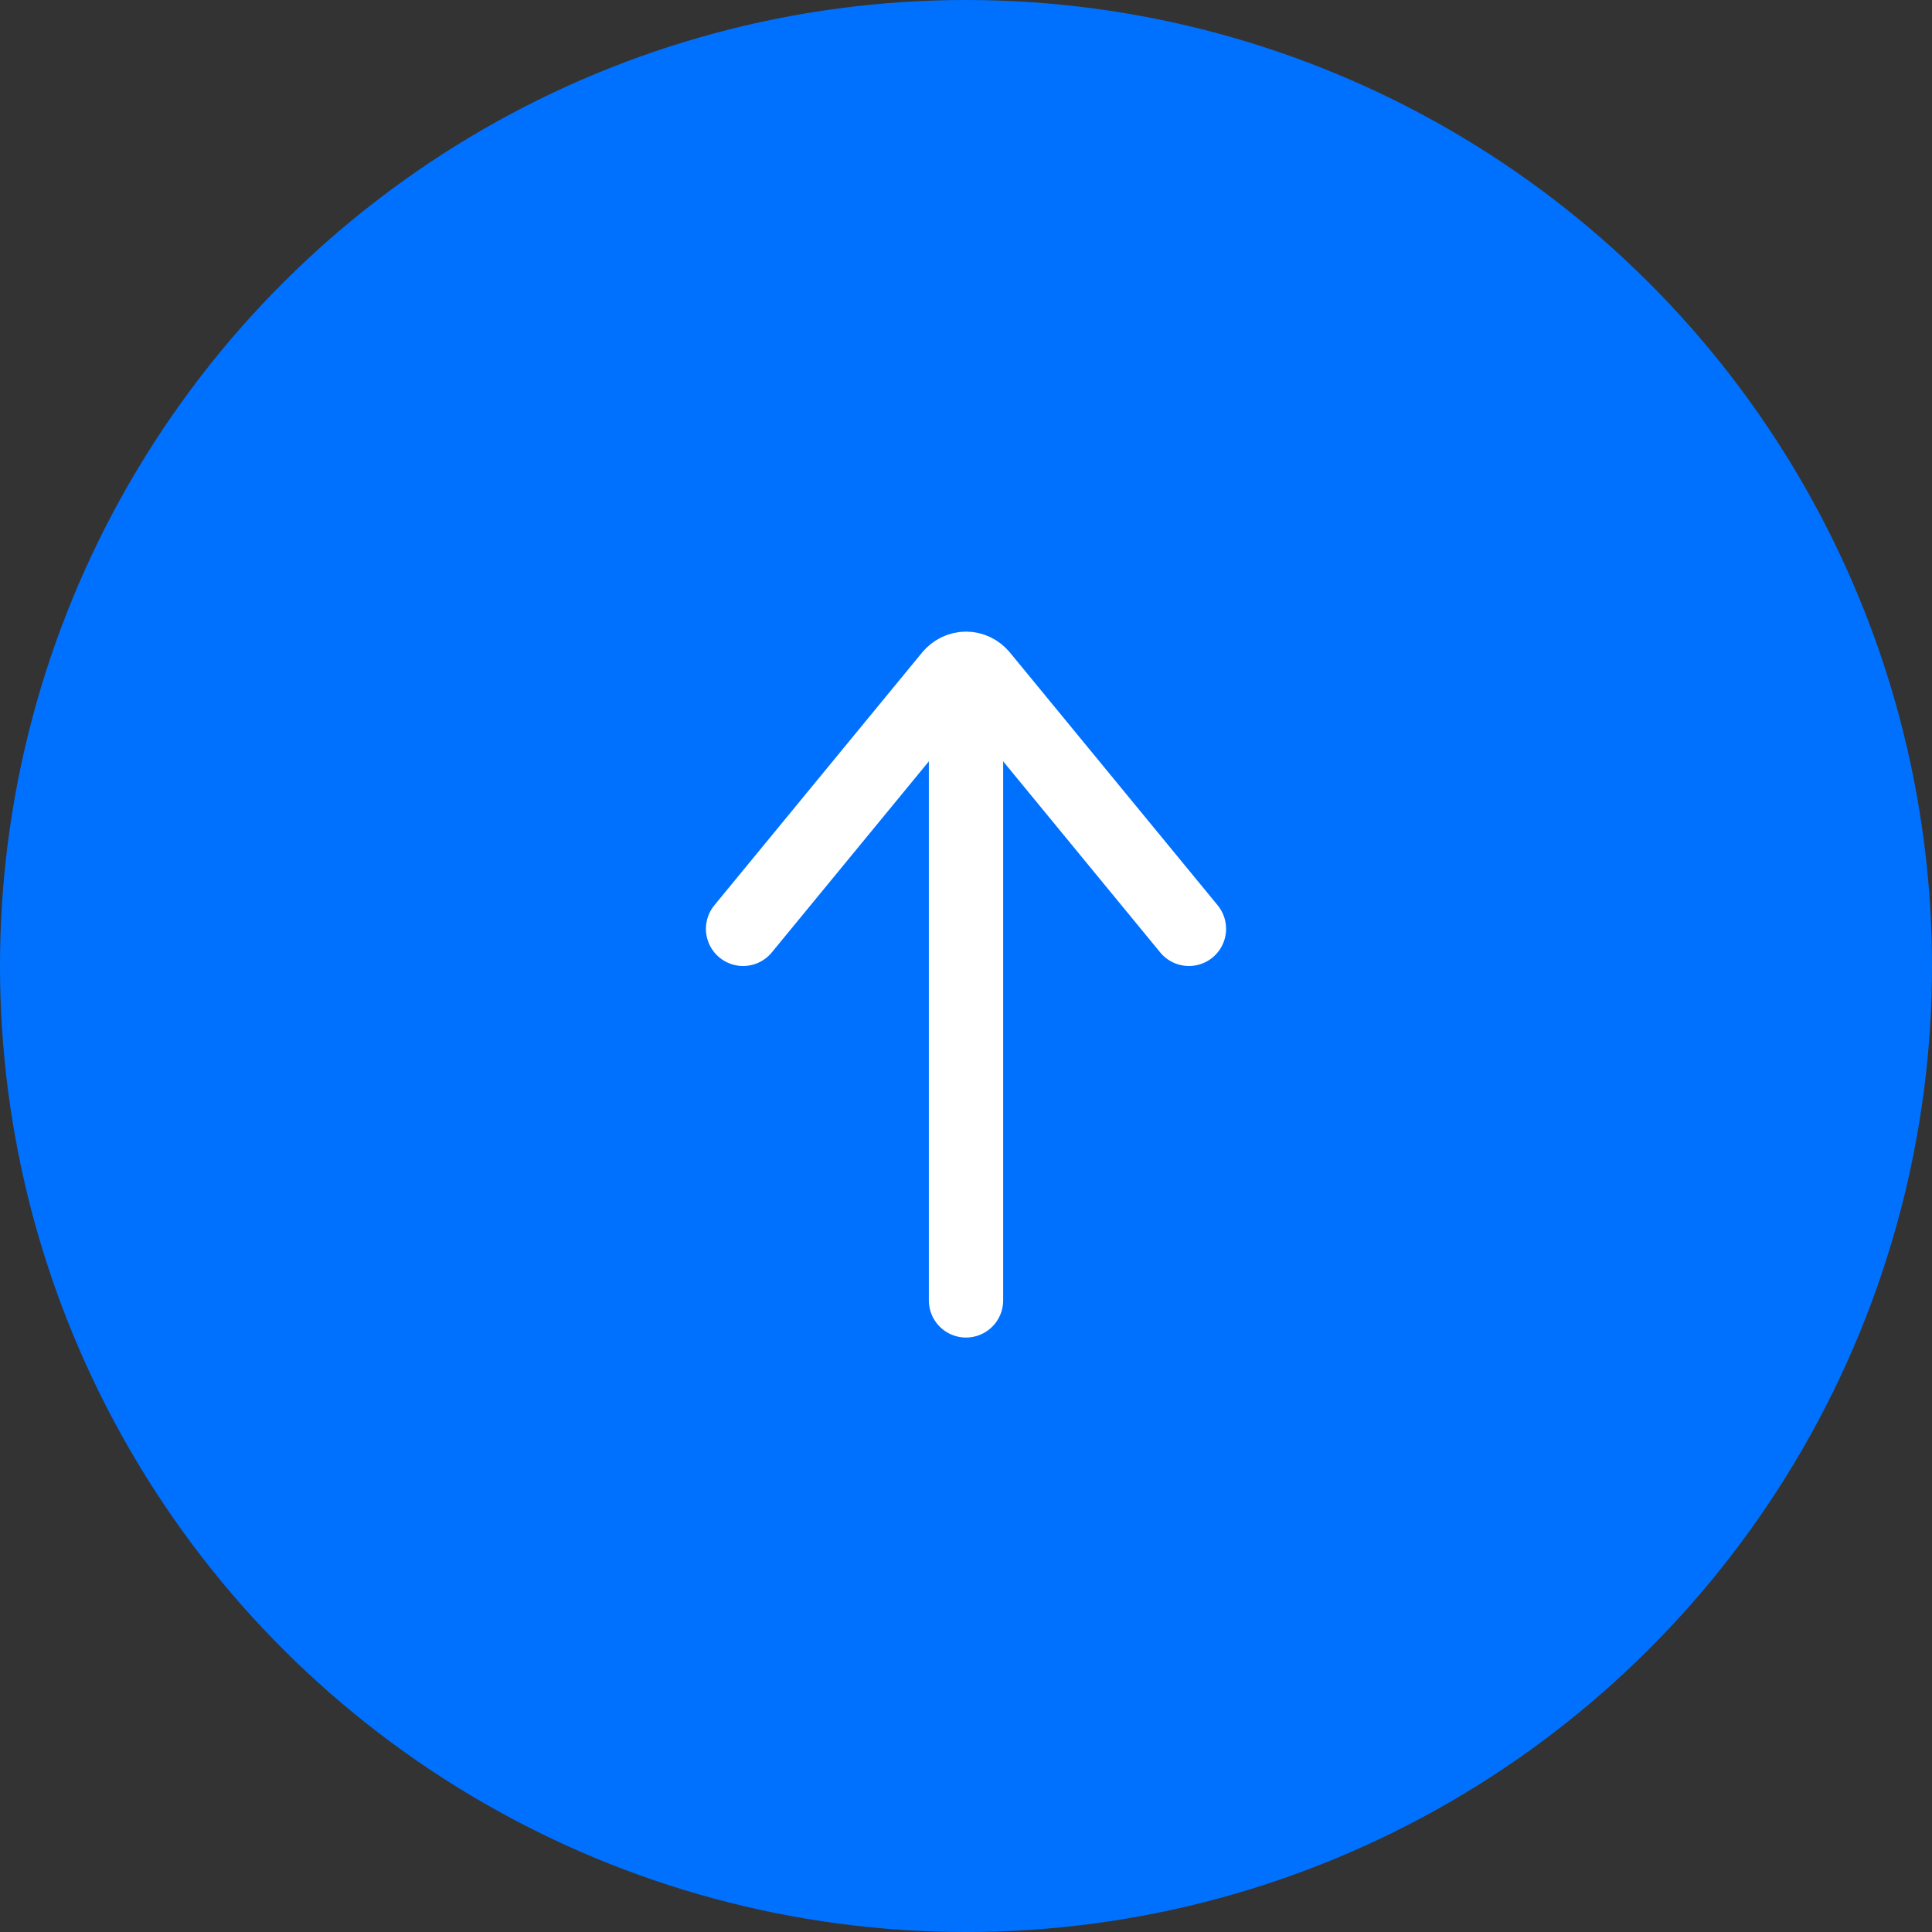 <svg width="52" height="52" viewBox="0 0 52 52" fill="none" xmlns="http://www.w3.org/2000/svg">
<rect x="0" y="0" width="52" height="52" fill="#333333" stroke="none"/>
<circle cx="26" cy="26" r="26" transform="rotate(90 26 26)" fill="#0071FF"/>
<path d="M26 19L26 35" stroke="white" stroke-width="2" stroke-linecap="round" stroke-linejoin="round"/>
<path d="M32 25L26.41 18.198C26.358 18.136 26.296 18.086 26.225 18.052C26.154 18.018 26.078 18 26 18C25.923 18 25.847 18.018 25.776 18.052C25.706 18.086 25.643 18.136 25.591 18.198L20 25" stroke="white" stroke-width="2" stroke-linecap="round" stroke-linejoin="round"/>
</svg>

